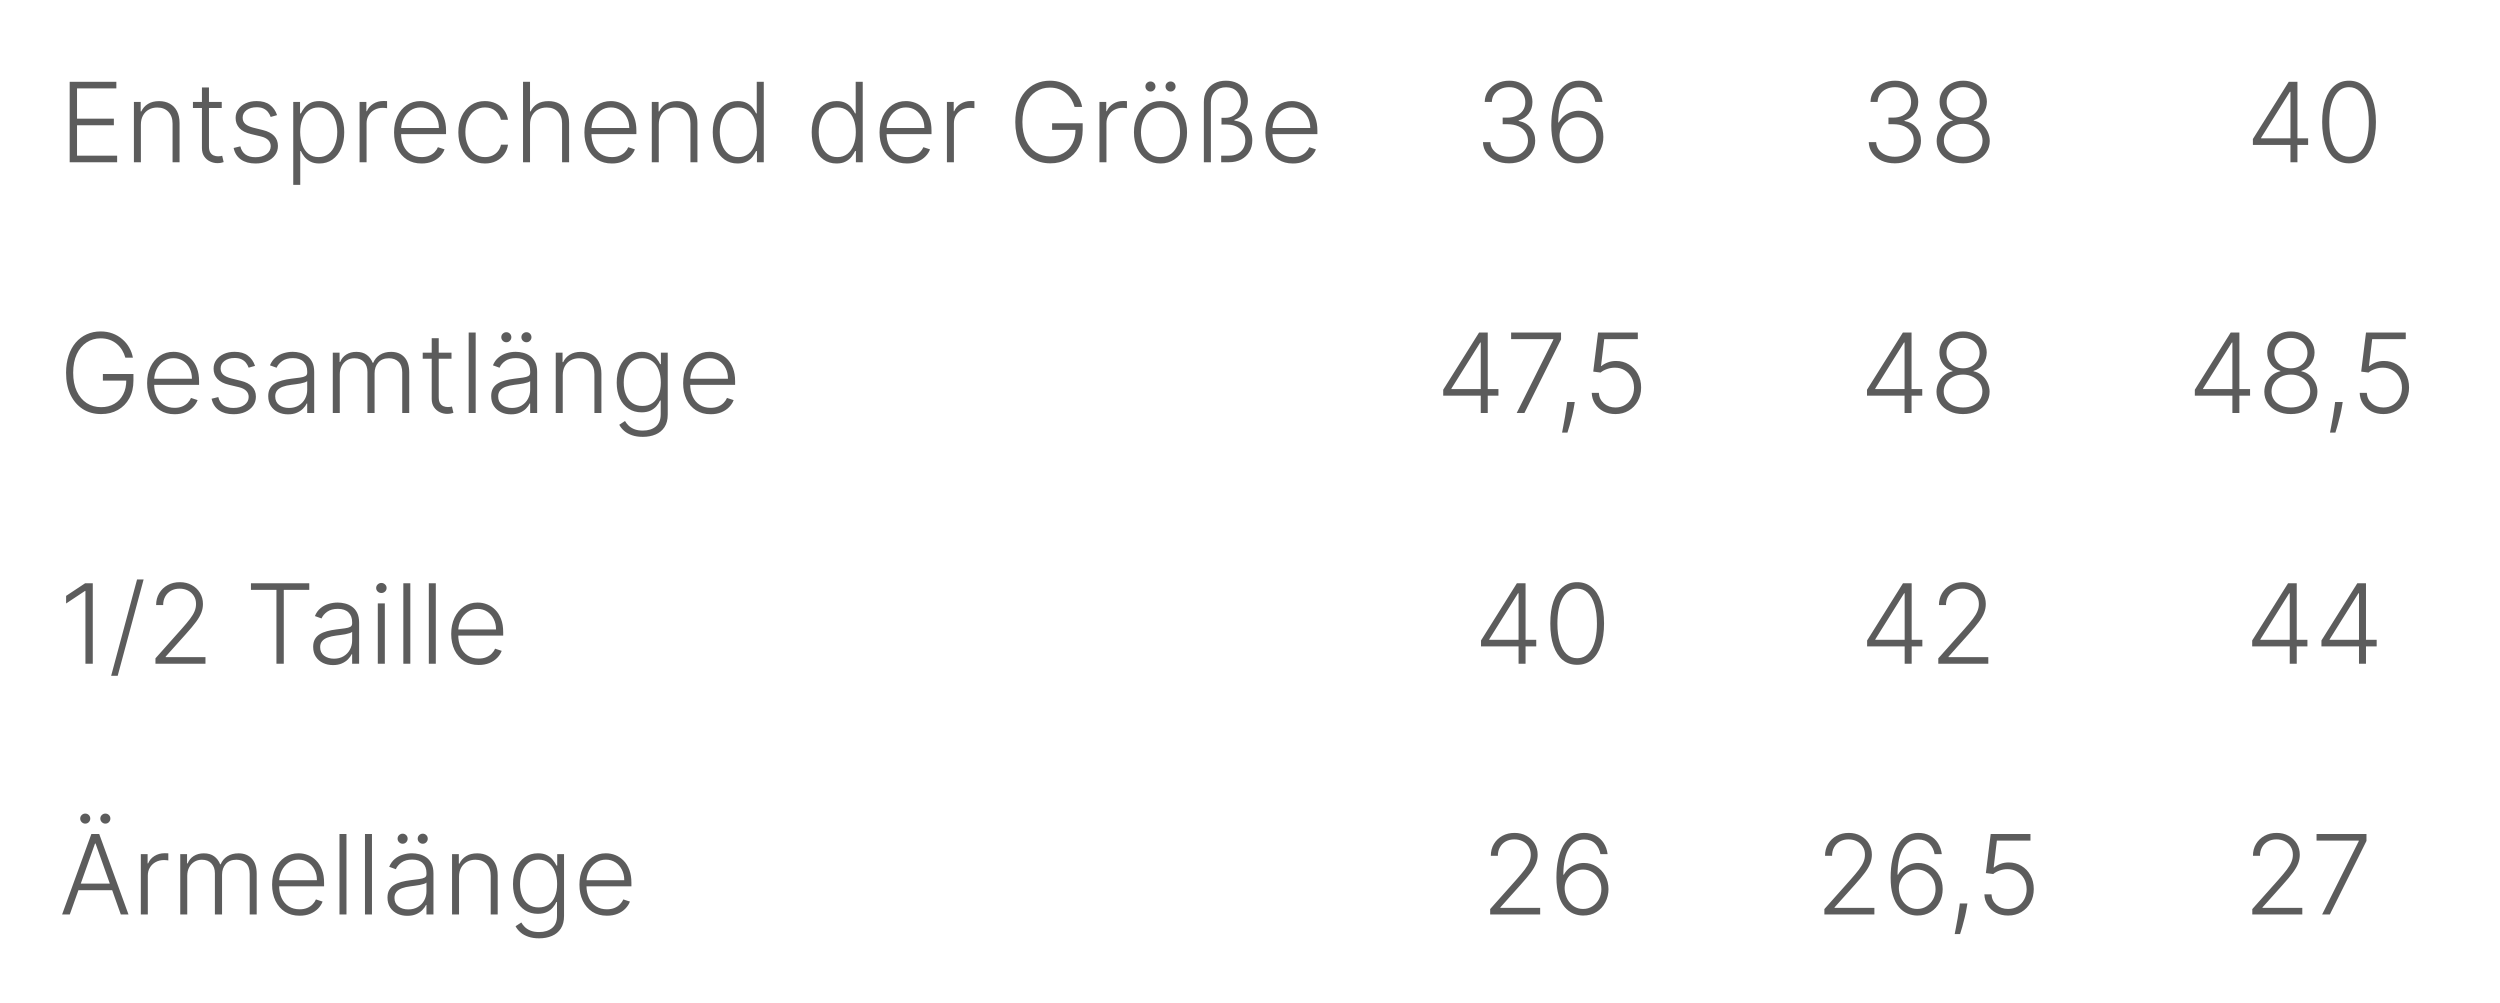 <svg width="339" height="136" viewBox="0 0 339 136" fill="none" xmlns="http://www.w3.org/2000/svg">
<path d="M9.449 22V11.091H15.777V11.986H10.445V16.093H15.441V16.988H10.445V21.105H15.883V22H9.449ZM19.106 16.886V22H18.158V13.818H19.079V15.102H19.165C19.357 14.683 19.655 14.347 20.06 14.095C20.468 13.839 20.972 13.712 21.572 13.712C22.123 13.712 22.606 13.827 23.021 14.058C23.44 14.285 23.765 14.621 23.996 15.065C24.23 15.508 24.348 16.054 24.348 16.7V22H23.399V16.759C23.399 16.087 23.211 15.556 22.835 15.166C22.462 14.775 21.961 14.58 21.333 14.58C20.903 14.58 20.521 14.672 20.188 14.857C19.854 15.041 19.589 15.308 19.394 15.656C19.202 16 19.106 16.41 19.106 16.886ZM30.067 13.818V14.644H26.163V13.818H30.067ZM27.383 11.858H28.336V19.864C28.336 20.205 28.395 20.473 28.512 20.668C28.629 20.86 28.782 20.997 28.97 21.078C29.158 21.157 29.359 21.196 29.572 21.196C29.696 21.196 29.803 21.189 29.891 21.174C29.98 21.157 30.058 21.139 30.126 21.121L30.328 21.979C30.236 22.014 30.122 22.046 29.987 22.075C29.852 22.107 29.686 22.122 29.487 22.122C29.139 22.122 28.803 22.046 28.48 21.893C28.16 21.741 27.898 21.514 27.692 21.212C27.485 20.91 27.383 20.535 27.383 20.088V11.858ZM37.571 15.613L36.703 15.858C36.618 15.613 36.497 15.391 36.341 15.193C36.184 14.994 35.98 14.836 35.728 14.718C35.48 14.601 35.171 14.543 34.801 14.543C34.247 14.543 33.793 14.674 33.438 14.937C33.083 15.2 32.905 15.539 32.905 15.954C32.905 16.306 33.026 16.592 33.267 16.812C33.512 17.028 33.889 17.201 34.397 17.328L35.632 17.632C36.318 17.799 36.831 18.064 37.172 18.426C37.516 18.788 37.688 19.242 37.688 19.789C37.688 20.251 37.56 20.661 37.305 21.02C37.049 21.379 36.692 21.661 36.234 21.867C35.78 22.069 35.252 22.171 34.652 22.171C33.853 22.171 33.194 21.991 32.676 21.633C32.157 21.27 31.826 20.748 31.68 20.066L32.591 19.843C32.708 20.329 32.937 20.697 33.278 20.945C33.622 21.194 34.075 21.318 34.636 21.318C35.265 21.318 35.767 21.178 36.144 20.897C36.52 20.613 36.708 20.258 36.708 19.832C36.708 19.502 36.598 19.225 36.378 19.001C36.158 18.774 35.824 18.607 35.377 18.5L34.04 18.181C33.329 18.01 32.804 17.74 32.463 17.371C32.122 17.002 31.951 16.544 31.951 15.997C31.951 15.546 32.074 15.15 32.319 14.809C32.564 14.464 32.901 14.195 33.331 13.999C33.761 13.804 34.251 13.706 34.801 13.706C35.551 13.706 36.149 13.877 36.596 14.218C37.047 14.555 37.372 15.02 37.571 15.613ZM39.764 25.068V13.818H40.686V15.379H40.798C40.911 15.134 41.068 14.883 41.267 14.628C41.465 14.369 41.728 14.15 42.055 13.973C42.385 13.795 42.801 13.706 43.301 13.706C43.976 13.706 44.566 13.884 45.07 14.239C45.578 14.591 45.972 15.084 46.252 15.72C46.536 16.352 46.678 17.089 46.678 17.93C46.678 18.776 46.536 19.516 46.252 20.152C45.972 20.787 45.578 21.283 45.07 21.638C44.566 21.993 43.98 22.171 43.312 22.171C42.818 22.171 42.405 22.082 42.071 21.904C41.741 21.727 41.473 21.508 41.267 21.249C41.064 20.986 40.908 20.73 40.798 20.482H40.713V25.068H39.764ZM40.702 17.914C40.702 18.575 40.8 19.161 40.995 19.672C41.194 20.18 41.478 20.579 41.847 20.871C42.22 21.158 42.671 21.302 43.2 21.302C43.743 21.302 44.202 21.153 44.575 20.855C44.951 20.553 45.237 20.146 45.432 19.635C45.631 19.124 45.73 18.55 45.73 17.914C45.73 17.286 45.633 16.72 45.437 16.215C45.246 15.711 44.962 15.311 44.585 15.017C44.209 14.718 43.747 14.569 43.2 14.569C42.667 14.569 42.215 14.713 41.842 15.001C41.469 15.285 41.185 15.679 40.99 16.183C40.798 16.684 40.702 17.261 40.702 17.914ZM48.759 22V13.818H49.68V15.075H49.749C49.913 14.663 50.197 14.331 50.602 14.079C51.01 13.823 51.472 13.696 51.987 13.696C52.065 13.696 52.152 13.697 52.248 13.701C52.343 13.704 52.423 13.708 52.487 13.712V14.676C52.445 14.669 52.37 14.658 52.264 14.644C52.157 14.63 52.042 14.623 51.917 14.623C51.491 14.623 51.111 14.713 50.777 14.894C50.447 15.072 50.186 15.319 49.994 15.635C49.803 15.951 49.707 16.311 49.707 16.716V22H48.759ZM57.164 22.171C56.401 22.171 55.74 21.993 55.183 21.638C54.625 21.279 54.194 20.784 53.888 20.152C53.586 19.516 53.435 18.784 53.435 17.957C53.435 17.133 53.586 16.402 53.888 15.762C54.194 15.12 54.614 14.617 55.151 14.255C55.69 13.889 56.314 13.706 57.02 13.706C57.464 13.706 57.892 13.788 58.304 13.951C58.716 14.111 59.085 14.358 59.412 14.692C59.742 15.022 60.003 15.439 60.195 15.944C60.387 16.444 60.483 17.037 60.483 17.723V18.191H54.091V17.355H59.513C59.513 16.829 59.407 16.357 59.194 15.938C58.984 15.516 58.691 15.182 58.315 14.937C57.942 14.692 57.51 14.569 57.02 14.569C56.502 14.569 56.045 14.708 55.651 14.985C55.257 15.262 54.948 15.627 54.724 16.082C54.504 16.537 54.392 17.034 54.389 17.573V18.074C54.389 18.724 54.501 19.292 54.724 19.779C54.952 20.262 55.273 20.636 55.689 20.903C56.104 21.169 56.596 21.302 57.164 21.302C57.551 21.302 57.89 21.242 58.182 21.121C58.476 21 58.723 20.839 58.922 20.636C59.124 20.43 59.277 20.205 59.38 19.96L60.28 20.253C60.156 20.597 59.952 20.915 59.668 21.206C59.387 21.497 59.036 21.732 58.613 21.909C58.194 22.084 57.711 22.171 57.164 22.171ZM65.768 22.171C65.037 22.171 64.399 21.988 63.856 21.622C63.316 21.256 62.897 20.755 62.599 20.12C62.3 19.484 62.151 18.76 62.151 17.946C62.151 17.126 62.302 16.396 62.604 15.757C62.909 15.118 63.332 14.617 63.872 14.255C64.412 13.889 65.038 13.706 65.752 13.706C66.299 13.706 66.794 13.813 67.238 14.026C67.682 14.235 68.048 14.532 68.336 14.915C68.627 15.296 68.81 15.739 68.884 16.247H67.925C67.826 15.786 67.586 15.391 67.206 15.065C66.83 14.734 66.35 14.569 65.768 14.569C65.246 14.569 64.784 14.711 64.383 14.995C63.982 15.276 63.668 15.668 63.44 16.173C63.217 16.673 63.105 17.254 63.105 17.914C63.105 18.578 63.215 19.166 63.435 19.678C63.655 20.185 63.964 20.583 64.362 20.871C64.763 21.158 65.232 21.302 65.768 21.302C66.13 21.302 66.461 21.235 66.759 21.1C67.061 20.961 67.313 20.766 67.515 20.514C67.721 20.262 67.86 19.962 67.931 19.614H68.89C68.819 20.107 68.643 20.548 68.362 20.935C68.085 21.318 67.725 21.62 67.281 21.84C66.841 22.06 66.336 22.171 65.768 22.171ZM71.87 16.886V22H70.922V11.091H71.87V15.102H71.955C72.147 14.679 72.443 14.342 72.845 14.09C73.249 13.838 73.761 13.712 74.379 13.712C74.933 13.712 75.419 13.825 75.838 14.053C76.257 14.28 76.584 14.615 76.818 15.059C77.053 15.503 77.17 16.05 77.17 16.7V22H76.216V16.759C76.216 16.084 76.028 15.553 75.652 15.166C75.279 14.775 74.775 14.58 74.139 14.58C73.702 14.58 73.313 14.672 72.972 14.857C72.632 15.041 72.362 15.308 72.163 15.656C71.968 16 71.87 16.41 71.87 16.886ZM82.975 22.171C82.211 22.171 81.551 21.993 80.993 21.638C80.436 21.279 80.004 20.784 79.699 20.152C79.397 19.516 79.246 18.784 79.246 17.957C79.246 17.133 79.397 16.402 79.699 15.762C80.004 15.12 80.425 14.617 80.961 14.255C81.501 13.889 82.124 13.706 82.831 13.706C83.275 13.706 83.703 13.788 84.115 13.951C84.526 14.111 84.896 14.358 85.223 14.692C85.553 15.022 85.814 15.439 86.006 15.944C86.197 16.444 86.293 17.037 86.293 17.723V18.191H79.901V17.355H85.324C85.324 16.829 85.217 16.357 85.004 15.938C84.795 15.516 84.502 15.182 84.125 14.937C83.752 14.692 83.321 14.569 82.831 14.569C82.312 14.569 81.856 14.708 81.462 14.985C81.068 15.262 80.759 15.627 80.535 16.082C80.315 16.537 80.203 17.034 80.2 17.573V18.074C80.2 18.724 80.311 19.292 80.535 19.779C80.762 20.262 81.084 20.636 81.499 20.903C81.915 21.169 82.406 21.302 82.975 21.302C83.362 21.302 83.701 21.242 83.992 21.121C84.287 21 84.534 20.839 84.733 20.636C84.935 20.43 85.088 20.205 85.191 19.96L86.091 20.253C85.966 20.597 85.762 20.915 85.478 21.206C85.198 21.497 84.846 21.732 84.424 21.909C84.004 22.084 83.522 22.171 82.975 22.171ZM89.331 16.886V22H88.383V13.818H89.304V15.102H89.389C89.581 14.683 89.879 14.347 90.284 14.095C90.693 13.839 91.197 13.712 91.797 13.712C92.347 13.712 92.83 13.827 93.246 14.058C93.665 14.285 93.99 14.621 94.221 15.065C94.455 15.508 94.572 16.054 94.572 16.7V22H93.624V16.759C93.624 16.087 93.436 15.556 93.059 15.166C92.687 14.775 92.186 14.58 91.557 14.58C91.128 14.58 90.746 14.672 90.412 14.857C90.078 15.041 89.814 15.308 89.618 15.656C89.427 16 89.331 16.41 89.331 16.886ZM100.015 22.171C99.344 22.171 98.756 21.993 98.252 21.638C97.747 21.283 97.353 20.787 97.069 20.152C96.789 19.516 96.648 18.776 96.648 17.93C96.648 17.089 96.789 16.352 97.069 15.72C97.353 15.084 97.749 14.591 98.257 14.239C98.765 13.884 99.356 13.706 100.031 13.706C100.528 13.706 100.942 13.795 101.272 13.973C101.602 14.147 101.867 14.363 102.066 14.623C102.264 14.882 102.419 15.134 102.529 15.379H102.614V11.091H103.568V22H102.641V20.482H102.529C102.419 20.73 102.263 20.986 102.06 21.249C101.858 21.508 101.59 21.727 101.256 21.904C100.926 22.082 100.512 22.171 100.015 22.171ZM100.127 21.302C100.656 21.302 101.107 21.158 101.48 20.871C101.853 20.579 102.137 20.18 102.332 19.672C102.531 19.161 102.63 18.575 102.63 17.914C102.63 17.261 102.533 16.684 102.337 16.183C102.142 15.679 101.858 15.285 101.485 15.001C101.112 14.713 100.659 14.569 100.127 14.569C99.58 14.569 99.118 14.718 98.742 15.017C98.369 15.311 98.085 15.711 97.889 16.215C97.698 16.72 97.602 17.286 97.602 17.914C97.602 18.55 97.7 19.124 97.895 19.635C98.09 20.146 98.374 20.553 98.747 20.855C99.124 21.153 99.583 21.302 100.127 21.302ZM113.433 22.171C112.762 22.171 112.174 21.993 111.67 21.638C111.165 21.283 110.771 20.787 110.487 20.152C110.207 19.516 110.066 18.776 110.066 17.93C110.066 17.089 110.207 16.352 110.487 15.72C110.771 15.084 111.167 14.591 111.675 14.239C112.183 13.884 112.774 13.706 113.449 13.706C113.946 13.706 114.36 13.795 114.69 13.973C115.02 14.147 115.285 14.363 115.484 14.623C115.682 14.882 115.837 15.134 115.947 15.379H116.032V11.091H116.986V22H116.059V20.482H115.947C115.837 20.73 115.681 20.986 115.478 21.249C115.276 21.508 115.008 21.727 114.674 21.904C114.344 22.082 113.93 22.171 113.433 22.171ZM113.545 21.302C114.074 21.302 114.525 21.158 114.898 20.871C115.271 20.579 115.555 20.18 115.75 19.672C115.949 19.161 116.048 18.575 116.048 17.914C116.048 17.261 115.951 16.684 115.755 16.183C115.56 15.679 115.276 15.285 114.903 15.001C114.53 14.713 114.077 14.569 113.545 14.569C112.998 14.569 112.536 14.718 112.16 15.017C111.787 15.311 111.503 15.711 111.307 16.215C111.116 16.72 111.02 17.286 111.02 17.914C111.02 18.55 111.117 19.124 111.313 19.635C111.508 20.146 111.792 20.553 112.165 20.855C112.541 21.153 113.001 21.302 113.545 21.302ZM122.994 22.171C122.231 22.171 121.57 21.993 121.013 21.638C120.455 21.279 120.024 20.784 119.718 20.152C119.416 19.516 119.266 18.784 119.266 17.957C119.266 17.133 119.416 16.402 119.718 15.762C120.024 15.12 120.445 14.617 120.981 14.255C121.521 13.889 122.144 13.706 122.85 13.706C123.294 13.706 123.722 13.788 124.134 13.951C124.546 14.111 124.915 14.358 125.242 14.692C125.572 15.022 125.833 15.439 126.025 15.944C126.217 16.444 126.313 17.037 126.313 17.723V18.191H119.921V17.355H125.343C125.343 16.829 125.237 16.357 125.024 15.938C124.814 15.516 124.521 15.182 124.145 14.937C123.772 14.692 123.34 14.569 122.85 14.569C122.332 14.569 121.876 14.708 121.481 14.985C121.087 15.262 120.778 15.627 120.555 16.082C120.334 16.537 120.223 17.034 120.219 17.573V18.074C120.219 18.724 120.331 19.292 120.555 19.779C120.782 20.262 121.103 20.636 121.519 20.903C121.934 21.169 122.426 21.302 122.994 21.302C123.381 21.302 123.72 21.242 124.012 21.121C124.306 21 124.553 20.839 124.752 20.636C124.954 20.43 125.107 20.205 125.21 19.96L126.11 20.253C125.986 20.597 125.782 20.915 125.498 21.206C125.217 21.497 124.866 21.732 124.443 21.909C124.024 22.084 123.541 22.171 122.994 22.171ZM128.402 22V13.818H129.324V15.075H129.393C129.556 14.663 129.84 14.331 130.245 14.079C130.654 13.823 131.115 13.696 131.63 13.696C131.708 13.696 131.795 13.697 131.891 13.701C131.987 13.704 132.067 13.708 132.131 13.712V14.676C132.088 14.669 132.014 14.658 131.907 14.644C131.801 14.63 131.685 14.623 131.561 14.623C131.135 14.623 130.755 14.713 130.421 14.894C130.091 15.072 129.83 15.319 129.638 15.635C129.446 15.951 129.35 16.311 129.35 16.716V22H128.402ZM145.713 14.5C145.613 14.138 145.468 13.799 145.276 13.483C145.084 13.163 144.846 12.884 144.562 12.646C144.282 12.405 143.957 12.217 143.587 12.082C143.222 11.947 142.813 11.879 142.362 11.879C141.652 11.879 141.016 12.064 140.455 12.433C139.894 12.803 139.45 13.335 139.123 14.031C138.8 14.727 138.639 15.565 138.639 16.546C138.639 17.522 138.802 18.358 139.129 19.054C139.456 19.75 139.903 20.285 140.471 20.658C141.043 21.027 141.696 21.212 142.431 21.212C143.103 21.212 143.696 21.062 144.21 20.764C144.725 20.466 145.127 20.04 145.414 19.486C145.706 18.932 145.848 18.273 145.84 17.51L146.16 17.611H142.666V16.716H146.81V17.611C146.81 18.541 146.622 19.346 146.245 20.024C145.869 20.702 145.352 21.226 144.695 21.595C144.038 21.965 143.284 22.149 142.431 22.149C141.48 22.149 140.647 21.92 139.933 21.462C139.219 21 138.664 20.351 138.266 19.512C137.872 18.671 137.675 17.682 137.675 16.546C137.675 15.69 137.788 14.917 138.016 14.228C138.243 13.539 138.564 12.95 138.98 12.46C139.399 11.97 139.894 11.595 140.466 11.336C141.038 11.073 141.67 10.942 142.362 10.942C142.959 10.942 143.504 11.036 143.997 11.224C144.495 11.412 144.931 11.671 145.308 12.002C145.688 12.329 145.998 12.707 146.24 13.136C146.485 13.562 146.65 14.017 146.735 14.5H145.713ZM149.086 22V13.818H150.007V15.075H150.077C150.24 14.663 150.524 14.331 150.929 14.079C151.337 13.823 151.799 13.696 152.314 13.696C152.392 13.696 152.479 13.697 152.575 13.701C152.671 13.704 152.751 13.708 152.814 13.712V14.676C152.772 14.669 152.697 14.658 152.591 14.644C152.484 14.63 152.369 14.623 152.244 14.623C151.818 14.623 151.438 14.713 151.105 14.894C150.774 15.072 150.513 15.319 150.322 15.635C150.13 15.951 150.034 16.311 150.034 16.716V22H149.086ZM157.363 22.171C156.657 22.171 156.032 21.991 155.488 21.633C154.949 21.274 154.526 20.778 154.221 20.146C153.915 19.511 153.763 18.777 153.763 17.946C153.763 17.108 153.915 16.371 154.221 15.736C154.526 15.097 154.949 14.599 155.488 14.244C156.032 13.886 156.657 13.706 157.363 13.706C158.07 13.706 158.693 13.886 159.233 14.244C159.773 14.603 160.195 15.1 160.501 15.736C160.81 16.371 160.964 17.108 160.964 17.946C160.964 18.777 160.812 19.511 160.506 20.146C160.201 20.778 159.776 21.274 159.233 21.633C158.693 21.991 158.07 22.171 157.363 22.171ZM157.363 21.302C157.932 21.302 158.413 21.149 158.807 20.844C159.201 20.539 159.499 20.132 159.702 19.624C159.908 19.116 160.011 18.557 160.011 17.946C160.011 17.336 159.908 16.774 159.702 16.263C159.499 15.752 159.201 15.342 158.807 15.033C158.413 14.724 157.932 14.569 157.363 14.569C156.799 14.569 156.318 14.724 155.92 15.033C155.526 15.342 155.226 15.752 155.02 16.263C154.817 16.774 154.716 17.336 154.716 17.946C154.716 18.557 154.817 19.116 155.02 19.624C155.226 20.132 155.526 20.539 155.92 20.844C156.314 21.149 156.795 21.302 157.363 21.302ZM156 12.412C155.819 12.412 155.659 12.345 155.52 12.21C155.385 12.071 155.318 11.911 155.318 11.73C155.318 11.535 155.385 11.373 155.52 11.245C155.659 11.114 155.819 11.048 156 11.048C156.195 11.048 156.357 11.114 156.485 11.245C156.616 11.373 156.682 11.535 156.682 11.73C156.682 11.911 156.616 12.071 156.485 12.21C156.357 12.345 156.195 12.412 156 12.412ZM158.727 12.412C158.546 12.412 158.386 12.345 158.248 12.21C158.113 12.071 158.045 11.911 158.045 11.73C158.045 11.535 158.113 11.373 158.248 11.245C158.386 11.114 158.546 11.048 158.727 11.048C158.922 11.048 159.084 11.114 159.212 11.245C159.343 11.373 159.409 11.535 159.409 11.73C159.409 11.911 159.343 12.071 159.212 12.21C159.084 12.345 158.922 12.412 158.727 12.412ZM163.243 22V13.855C163.243 13.255 163.369 12.739 163.621 12.305C163.877 11.869 164.23 11.533 164.681 11.299C165.132 11.061 165.652 10.942 166.242 10.942C166.817 10.942 167.328 11.054 167.776 11.277C168.227 11.501 168.58 11.819 168.836 12.231C169.092 12.643 169.218 13.129 169.214 13.69C169.214 14.326 169.047 14.867 168.713 15.315C168.383 15.759 167.939 16.073 167.382 16.258V16.343C168.124 16.45 168.713 16.739 169.15 17.211C169.59 17.684 169.811 18.294 169.811 19.044C169.811 19.619 169.679 20.13 169.416 20.578C169.154 21.022 168.784 21.37 168.309 21.622C167.836 21.874 167.279 22 166.636 22H165.592V21.105H166.679C167.119 21.105 167.502 21.018 167.829 20.844C168.156 20.67 168.41 20.43 168.591 20.125C168.772 19.816 168.862 19.463 168.862 19.065C168.862 18.419 168.633 17.895 168.175 17.494C167.721 17.089 167.105 16.886 166.327 16.886H165.634V15.976H166.146C166.579 15.976 166.954 15.878 167.27 15.682C167.586 15.484 167.831 15.221 168.005 14.894C168.179 14.568 168.266 14.209 168.266 13.818C168.266 13.243 168.085 12.769 167.723 12.396C167.36 12.023 166.874 11.837 166.263 11.837C165.652 11.833 165.155 12.018 164.772 12.391C164.388 12.764 164.196 13.261 164.196 13.882V22H163.243ZM175.318 22.171C174.555 22.171 173.894 21.993 173.337 21.638C172.779 21.279 172.348 20.784 172.043 20.152C171.741 19.516 171.59 18.784 171.59 17.957C171.59 17.133 171.741 16.402 172.043 15.762C172.348 15.12 172.769 14.617 173.305 14.255C173.845 13.889 174.468 13.706 175.175 13.706C175.619 13.706 176.046 13.788 176.458 13.951C176.87 14.111 177.24 14.358 177.566 14.692C177.897 15.022 178.158 15.439 178.349 15.944C178.541 16.444 178.637 17.037 178.637 17.723V18.191H172.245V17.355H177.668C177.668 16.829 177.561 16.357 177.348 15.938C177.138 15.516 176.845 15.182 176.469 14.937C176.096 14.692 175.665 14.569 175.175 14.569C174.656 14.569 174.2 14.708 173.806 14.985C173.411 15.262 173.103 15.627 172.879 16.082C172.659 16.537 172.547 17.034 172.543 17.573V18.074C172.543 18.724 172.655 19.292 172.879 19.779C173.106 20.262 173.427 20.636 173.843 20.903C174.258 21.169 174.75 21.302 175.318 21.302C175.706 21.302 176.045 21.242 176.336 21.121C176.631 21 176.877 20.839 177.076 20.636C177.279 20.43 177.431 20.205 177.534 19.96L178.435 20.253C178.31 20.597 178.106 20.915 177.822 21.206C177.541 21.497 177.19 21.732 176.767 21.909C176.348 22.084 175.865 22.171 175.318 22.171Z" fill="#5C5C5C"/>
<path d="M204.636 22.149C203.965 22.149 203.365 22.028 202.836 21.787C202.307 21.542 201.888 21.203 201.579 20.77C201.27 20.336 201.106 19.837 201.089 19.273H202.095C202.113 19.671 202.236 20.018 202.463 20.317C202.69 20.611 202.992 20.842 203.369 21.009C203.745 21.173 204.164 21.254 204.626 21.254C205.13 21.254 205.574 21.16 205.957 20.972C206.344 20.784 206.646 20.526 206.863 20.2C207.083 19.869 207.193 19.496 207.193 19.081C207.193 18.641 207.081 18.252 206.858 17.914C206.634 17.577 206.312 17.314 205.893 17.126C205.478 16.938 204.981 16.844 204.402 16.844H203.763V15.949H204.402C204.874 15.949 205.291 15.864 205.654 15.693C206.019 15.519 206.307 15.276 206.517 14.963C206.726 14.651 206.831 14.283 206.831 13.861C206.831 13.46 206.74 13.106 206.559 12.801C206.378 12.495 206.122 12.256 205.792 12.082C205.465 11.908 205.084 11.821 204.647 11.821C204.224 11.821 203.837 11.902 203.486 12.066C203.134 12.229 202.85 12.46 202.633 12.758C202.42 13.056 202.307 13.41 202.293 13.818H201.328C201.343 13.25 201.499 12.751 201.797 12.321C202.099 11.888 202.499 11.551 202.996 11.309C203.496 11.064 204.05 10.942 204.658 10.942C205.3 10.942 205.856 11.073 206.325 11.336C206.794 11.599 207.156 11.948 207.412 12.385C207.671 12.819 207.8 13.296 207.8 13.818C207.8 14.44 207.632 14.972 207.294 15.416C206.957 15.857 206.502 16.162 205.931 16.332V16.402C206.627 16.54 207.174 16.849 207.571 17.328C207.973 17.804 208.173 18.389 208.173 19.081C208.173 19.663 208.021 20.187 207.715 20.652C207.41 21.114 206.991 21.48 206.458 21.75C205.929 22.016 205.322 22.149 204.636 22.149ZM213.963 22.149C213.512 22.146 213.072 22.055 212.642 21.878C212.213 21.696 211.826 21.407 211.481 21.009C211.137 20.608 210.863 20.079 210.661 19.422C210.458 18.765 210.357 17.957 210.357 16.998C210.357 16.11 210.435 15.297 210.592 14.559C210.748 13.82 210.982 13.181 211.295 12.641C211.607 12.101 211.998 11.684 212.467 11.389C212.935 11.091 213.484 10.942 214.113 10.942C214.702 10.942 215.222 11.064 215.673 11.309C216.124 11.551 216.49 11.888 216.771 12.321C217.051 12.755 217.227 13.254 217.298 13.818H216.318C216.218 13.243 215.982 12.769 215.609 12.396C215.236 12.023 214.738 11.837 214.113 11.837C213.218 11.837 212.525 12.252 212.035 13.083C211.545 13.911 211.298 15.086 211.295 16.609H211.364C211.538 16.286 211.762 16.008 212.035 15.773C212.312 15.535 212.626 15.351 212.978 15.219C213.329 15.084 213.699 15.017 214.086 15.017C214.693 15.017 215.249 15.171 215.753 15.48C216.257 15.786 216.66 16.206 216.962 16.742C217.264 17.275 217.415 17.884 217.415 18.57C217.415 19.22 217.271 19.818 216.984 20.365C216.7 20.912 216.298 21.347 215.78 21.67C215.265 21.993 214.659 22.153 213.963 22.149ZM213.963 21.254C214.439 21.254 214.864 21.134 215.236 20.892C215.613 20.651 215.909 20.327 216.126 19.923C216.343 19.514 216.451 19.063 216.451 18.57C216.451 18.076 216.343 17.629 216.126 17.227C215.909 16.826 215.613 16.506 215.236 16.268C214.864 16.03 214.439 15.912 213.963 15.912C213.601 15.912 213.264 15.986 212.951 16.135C212.639 16.281 212.367 16.482 212.136 16.737C211.909 16.989 211.735 17.279 211.614 17.605C211.497 17.932 211.453 18.275 211.481 18.634C211.52 19.134 211.65 19.584 211.87 19.981C212.094 20.375 212.385 20.686 212.744 20.913C213.106 21.141 213.512 21.254 213.963 21.254Z" fill="#5C5C5C"/>
<path d="M256.948 22.149C256.277 22.149 255.676 22.028 255.147 21.787C254.618 21.542 254.199 21.203 253.89 20.77C253.581 20.336 253.418 19.837 253.4 19.273H254.407C254.425 19.671 254.547 20.018 254.774 20.317C255.002 20.611 255.304 20.842 255.68 21.009C256.056 21.173 256.475 21.254 256.937 21.254C257.441 21.254 257.885 21.16 258.269 20.972C258.656 20.784 258.958 20.526 259.174 20.2C259.394 19.869 259.505 19.496 259.505 19.081C259.505 18.641 259.393 18.252 259.169 17.914C258.945 17.577 258.624 17.314 258.205 17.126C257.789 16.938 257.292 16.844 256.713 16.844H256.074V15.949H256.713C257.186 15.949 257.603 15.864 257.965 15.693C258.331 15.519 258.619 15.276 258.828 14.963C259.038 14.651 259.142 14.283 259.142 13.861C259.142 13.46 259.052 13.106 258.871 12.801C258.69 12.495 258.434 12.256 258.104 12.082C257.777 11.908 257.395 11.821 256.958 11.821C256.536 11.821 256.149 11.902 255.797 12.066C255.446 12.229 255.161 12.46 254.945 12.758C254.732 13.056 254.618 13.41 254.604 13.818H253.64C253.654 13.25 253.81 12.751 254.109 12.321C254.41 11.888 254.81 11.551 255.307 11.309C255.808 11.064 256.362 10.942 256.969 10.942C257.612 10.942 258.168 11.073 258.636 11.336C259.105 11.599 259.467 11.948 259.723 12.385C259.982 12.819 260.112 13.296 260.112 13.818C260.112 14.44 259.943 14.972 259.606 15.416C259.268 15.857 258.814 16.162 258.242 16.332V16.402C258.938 16.54 259.485 16.849 259.883 17.328C260.284 17.804 260.485 18.389 260.485 19.081C260.485 19.663 260.332 20.187 260.027 20.652C259.721 21.114 259.302 21.48 258.769 21.75C258.24 22.016 257.633 22.149 256.948 22.149ZM266.211 22.149C265.515 22.149 264.895 22.018 264.352 21.755C263.809 21.492 263.382 21.134 263.073 20.679C262.764 20.221 262.61 19.704 262.61 19.129C262.61 18.678 262.704 18.257 262.892 17.866C263.081 17.472 263.34 17.142 263.67 16.876C264 16.606 264.371 16.43 264.783 16.348V16.29C264.247 16.134 263.816 15.826 263.489 15.368C263.162 14.907 263.001 14.383 263.004 13.797C263.001 13.254 263.139 12.767 263.42 12.337C263.7 11.908 264.082 11.569 264.565 11.32C265.051 11.068 265.6 10.942 266.211 10.942C266.818 10.942 267.363 11.068 267.846 11.32C268.329 11.569 268.711 11.908 268.991 12.337C269.275 12.767 269.419 13.254 269.423 13.797C269.419 14.379 269.254 14.903 268.927 15.368C268.601 15.83 268.171 16.137 267.638 16.29V16.348C268.05 16.427 268.42 16.601 268.746 16.87C269.073 17.14 269.332 17.472 269.524 17.866C269.716 18.257 269.812 18.678 269.812 19.129C269.812 19.704 269.655 20.221 269.343 20.679C269.034 21.134 268.608 21.492 268.065 21.755C267.525 22.018 266.907 22.149 266.211 22.149ZM266.211 21.254C266.729 21.254 267.184 21.162 267.574 20.977C267.969 20.789 268.276 20.532 268.496 20.205C268.72 19.878 268.832 19.504 268.832 19.081C268.832 18.644 268.716 18.255 268.485 17.914C268.255 17.57 267.942 17.298 267.548 17.099C267.154 16.897 266.708 16.796 266.211 16.796C265.714 16.796 265.266 16.897 264.869 17.099C264.474 17.298 264.162 17.57 263.931 17.914C263.704 18.255 263.59 18.644 263.59 19.081C263.59 19.504 263.698 19.878 263.915 20.205C264.135 20.532 264.442 20.789 264.837 20.977C265.234 21.162 265.692 21.254 266.211 21.254ZM266.211 15.944C266.637 15.944 267.019 15.853 267.356 15.672C267.693 15.491 267.96 15.244 268.155 14.931C268.354 14.615 268.455 14.257 268.459 13.855C268.455 13.458 268.356 13.106 268.16 12.801C267.965 12.492 267.699 12.252 267.361 12.082C267.028 11.908 266.644 11.821 266.211 11.821C265.778 11.821 265.391 11.908 265.05 12.082C264.712 12.252 264.446 12.492 264.251 12.801C264.059 13.106 263.965 13.458 263.968 13.855C263.965 14.257 264.061 14.615 264.256 14.931C264.455 15.244 264.723 15.491 265.06 15.672C265.401 15.853 265.785 15.944 266.211 15.944Z" fill="#5C5C5C"/>
<path d="M305.492 19.656V18.847L310.356 11.091H310.952V12.449H310.51L306.606 18.692V18.761H312.982V19.656H305.492ZM310.585 22V19.401V19.028V11.091H311.533V22H310.585ZM318.531 22.149C317.764 22.149 317.109 21.929 316.565 21.489C316.025 21.045 315.61 20.404 315.319 19.566C315.031 18.728 314.887 17.721 314.887 16.546C314.887 15.374 315.031 14.37 315.319 13.536C315.61 12.698 316.027 12.057 316.571 11.613C317.117 11.165 317.771 10.942 318.531 10.942C319.291 10.942 319.942 11.165 320.486 11.613C321.033 12.057 321.45 12.698 321.737 13.536C322.029 14.37 322.174 15.374 322.174 16.546C322.174 17.721 322.029 18.728 321.737 19.566C321.45 20.404 321.034 21.045 320.491 21.489C319.951 21.929 319.298 22.149 318.531 22.149ZM318.531 21.254C319.372 21.254 320.029 20.844 320.502 20.024C320.974 19.2 321.21 18.041 321.21 16.546C321.21 15.551 321.102 14.702 320.885 13.999C320.672 13.293 320.365 12.753 319.964 12.38C319.566 12.007 319.088 11.821 318.531 11.821C317.696 11.821 317.041 12.236 316.565 13.067C316.089 13.895 315.851 15.054 315.851 16.546C315.851 17.54 315.958 18.389 316.171 19.092C316.388 19.795 316.695 20.331 317.093 20.7C317.494 21.07 317.973 21.254 318.531 21.254Z" fill="#5C5C5C"/>
<path d="M16.997 48.5C16.897 48.138 16.752 47.799 16.56 47.483C16.368 47.163 16.13 46.884 15.846 46.646C15.566 46.405 15.241 46.217 14.871 46.082C14.506 45.947 14.097 45.879 13.646 45.879C12.936 45.879 12.3 46.064 11.739 46.433C11.178 46.803 10.734 47.335 10.408 48.031C10.085 48.727 9.923 49.565 9.923 50.545C9.923 51.522 10.086 52.358 10.413 53.054C10.74 53.75 11.187 54.285 11.755 54.658C12.327 55.027 12.98 55.212 13.716 55.212C14.387 55.212 14.98 55.062 15.495 54.764C16.01 54.466 16.411 54.04 16.698 53.486C16.99 52.932 17.132 52.273 17.125 51.51L17.444 51.611H13.95V50.716H18.094V51.611C18.094 52.541 17.906 53.346 17.529 54.024C17.153 54.702 16.636 55.226 15.979 55.595C15.322 55.965 14.568 56.149 13.716 56.149C12.764 56.149 11.931 55.92 11.217 55.462C10.504 55 9.948 54.35 9.55 53.512C9.156 52.671 8.959 51.682 8.959 50.545C8.959 49.69 9.072 48.917 9.3 48.228C9.527 47.539 9.848 46.95 10.264 46.46C10.683 45.97 11.178 45.595 11.75 45.336C12.322 45.073 12.954 44.942 13.646 44.942C14.243 44.942 14.788 45.036 15.282 45.224C15.779 45.412 16.216 45.672 16.592 46.002C16.972 46.328 17.283 46.707 17.524 47.136C17.769 47.562 17.934 48.017 18.02 48.5H16.997ZM23.678 56.17C22.914 56.17 22.254 55.993 21.696 55.638C21.139 55.279 20.707 54.784 20.402 54.152C20.1 53.516 19.949 52.784 19.949 51.957C19.949 51.133 20.1 50.402 20.402 49.762C20.707 49.12 21.128 48.617 21.664 48.255C22.204 47.889 22.827 47.706 23.534 47.706C23.978 47.706 24.406 47.788 24.818 47.951C25.23 48.111 25.599 48.358 25.926 48.692C26.256 49.022 26.517 49.439 26.709 49.944C26.901 50.444 26.996 51.037 26.996 51.723V52.191H20.604V51.355H26.027C26.027 50.83 25.92 50.357 25.707 49.938C25.498 49.516 25.205 49.182 24.828 48.937C24.456 48.692 24.024 48.569 23.534 48.569C23.015 48.569 22.559 48.708 22.165 48.985C21.771 49.262 21.462 49.627 21.238 50.082C21.018 50.537 20.906 51.034 20.903 51.574V52.074C20.903 52.724 21.015 53.292 21.238 53.779C21.465 54.262 21.787 54.636 22.202 54.903C22.618 55.169 23.11 55.302 23.678 55.302C24.065 55.302 24.404 55.242 24.695 55.121C24.99 55 25.237 54.839 25.436 54.636C25.638 54.43 25.791 54.205 25.894 53.96L26.794 54.253C26.67 54.597 26.465 54.915 26.181 55.206C25.901 55.498 25.549 55.732 25.127 55.909C24.708 56.084 24.225 56.17 23.678 56.17ZM34.583 49.613L33.715 49.858C33.629 49.613 33.509 49.391 33.352 49.193C33.196 48.994 32.992 48.836 32.74 48.718C32.491 48.601 32.182 48.543 31.813 48.543C31.259 48.543 30.805 48.674 30.449 48.937C30.094 49.2 29.917 49.539 29.917 49.954C29.917 50.306 30.038 50.592 30.279 50.812C30.524 51.028 30.9 51.201 31.408 51.328L32.644 51.632C33.329 51.799 33.843 52.064 34.183 52.426C34.528 52.788 34.7 53.242 34.7 53.789C34.7 54.251 34.572 54.661 34.317 55.02C34.061 55.379 33.704 55.661 33.246 55.867C32.791 56.069 32.264 56.17 31.664 56.17C30.865 56.17 30.206 55.991 29.688 55.633C29.169 55.27 28.837 54.748 28.692 54.066L29.602 53.843C29.72 54.329 29.949 54.697 30.29 54.945C30.634 55.194 31.087 55.318 31.648 55.318C32.276 55.318 32.779 55.178 33.155 54.897C33.532 54.613 33.72 54.258 33.72 53.832C33.72 53.502 33.61 53.225 33.39 53.001C33.17 52.774 32.836 52.607 32.388 52.5L31.051 52.181C30.341 52.01 29.816 51.74 29.475 51.371C29.134 51.002 28.963 50.544 28.963 49.997C28.963 49.546 29.086 49.15 29.331 48.809C29.576 48.465 29.913 48.195 30.343 47.999C30.773 47.804 31.263 47.706 31.813 47.706C32.562 47.706 33.161 47.877 33.608 48.218C34.059 48.555 34.384 49.02 34.583 49.613ZM39.061 56.186C38.568 56.186 38.117 56.091 37.708 55.899C37.3 55.703 36.975 55.423 36.734 55.057C36.492 54.688 36.371 54.24 36.371 53.715C36.371 53.31 36.448 52.969 36.6 52.692C36.753 52.415 36.97 52.188 37.25 52.01C37.531 51.833 37.863 51.693 38.246 51.59C38.63 51.486 39.053 51.407 39.514 51.35C39.972 51.293 40.359 51.243 40.675 51.201C40.995 51.158 41.238 51.091 41.405 50.998C41.572 50.906 41.656 50.757 41.656 50.551V50.359C41.656 49.801 41.489 49.363 41.155 49.043C40.825 48.72 40.349 48.559 39.727 48.559C39.138 48.559 38.657 48.688 38.284 48.947C37.914 49.207 37.655 49.512 37.506 49.864L36.606 49.539C36.79 49.091 37.046 48.734 37.373 48.468C37.7 48.198 38.065 48.005 38.47 47.887C38.875 47.767 39.285 47.706 39.701 47.706C40.013 47.706 40.338 47.747 40.675 47.829C41.016 47.91 41.332 48.053 41.623 48.255C41.915 48.454 42.151 48.733 42.332 49.091C42.513 49.446 42.604 49.897 42.604 50.444V56H41.656V54.706H41.597C41.483 54.947 41.315 55.181 41.091 55.409C40.867 55.636 40.587 55.822 40.249 55.968C39.912 56.114 39.516 56.186 39.061 56.186ZM39.189 55.318C39.693 55.318 40.13 55.206 40.5 54.983C40.869 54.759 41.153 54.462 41.352 54.093C41.554 53.72 41.656 53.31 41.656 52.863V51.68C41.584 51.748 41.465 51.808 41.299 51.861C41.135 51.914 40.945 51.962 40.729 52.005C40.516 52.044 40.303 52.078 40.089 52.106C39.876 52.135 39.685 52.159 39.514 52.181C39.053 52.238 38.658 52.326 38.332 52.447C38.005 52.568 37.755 52.735 37.581 52.948C37.407 53.157 37.319 53.427 37.319 53.758C37.319 54.255 37.497 54.64 37.852 54.913C38.207 55.183 38.653 55.318 39.189 55.318ZM45.126 56V47.818H46.047V49.075H46.133C46.296 48.653 46.568 48.321 46.947 48.079C47.331 47.834 47.791 47.712 48.327 47.712C48.892 47.712 49.355 47.845 49.717 48.111C50.083 48.374 50.357 48.736 50.538 49.198H50.607C50.792 48.743 51.092 48.383 51.507 48.117C51.926 47.847 52.434 47.712 53.031 47.712C53.791 47.712 54.391 47.951 54.831 48.431C55.271 48.907 55.492 49.603 55.492 50.519V56H54.543V50.519C54.543 49.873 54.378 49.388 54.048 49.065C53.718 48.742 53.283 48.58 52.743 48.58C52.118 48.58 51.637 48.772 51.299 49.155C50.962 49.539 50.793 50.025 50.793 50.615V56H49.824V50.434C49.824 49.88 49.669 49.432 49.361 49.091C49.052 48.75 48.617 48.58 48.056 48.58C47.679 48.58 47.34 48.672 47.038 48.857C46.74 49.041 46.504 49.299 46.33 49.629C46.159 49.956 46.074 50.332 46.074 50.758V56H45.126ZM61.224 47.818V48.644H57.32V47.818H61.224ZM58.54 45.858H59.493V53.864C59.493 54.205 59.552 54.473 59.669 54.668C59.786 54.86 59.939 54.997 60.127 55.078C60.315 55.157 60.516 55.196 60.729 55.196C60.853 55.196 60.96 55.189 61.049 55.174C61.137 55.157 61.216 55.139 61.283 55.121L61.485 55.979C61.393 56.014 61.279 56.046 61.145 56.075C61.01 56.106 60.843 56.123 60.644 56.123C60.296 56.123 59.96 56.046 59.637 55.894C59.318 55.741 59.055 55.514 58.849 55.212C58.643 54.91 58.54 54.535 58.54 54.088V45.858ZM64.502 45.091V56H63.553V45.091H64.502ZM69.296 56.186C68.802 56.186 68.351 56.091 67.943 55.899C67.534 55.703 67.209 55.423 66.968 55.057C66.727 54.688 66.606 54.24 66.606 53.715C66.606 53.31 66.682 52.969 66.835 52.692C66.987 52.415 67.204 52.188 67.485 52.01C67.765 51.833 68.097 51.693 68.481 51.59C68.864 51.486 69.287 51.407 69.749 51.35C70.207 51.293 70.594 51.243 70.91 51.201C71.229 51.158 71.473 51.091 71.639 50.998C71.806 50.906 71.89 50.757 71.89 50.551V50.359C71.89 49.801 71.723 49.363 71.389 49.043C71.059 48.72 70.583 48.559 69.962 48.559C69.372 48.559 68.891 48.688 68.518 48.947C68.149 49.207 67.889 49.512 67.74 49.864L66.84 49.539C67.025 49.091 67.281 48.734 67.607 48.468C67.934 48.198 68.3 48.005 68.704 47.887C69.109 47.767 69.519 47.706 69.935 47.706C70.247 47.706 70.572 47.747 70.91 47.829C71.251 47.91 71.567 48.053 71.858 48.255C72.149 48.454 72.385 48.733 72.566 49.091C72.747 49.446 72.838 49.897 72.838 50.444V56H71.89V54.706H71.831C71.718 54.947 71.549 55.181 71.325 55.409C71.102 55.636 70.821 55.822 70.484 55.968C70.146 56.114 69.75 56.186 69.296 56.186ZM69.424 55.318C69.928 55.318 70.365 55.206 70.734 54.983C71.103 54.759 71.387 54.462 71.586 54.093C71.789 53.72 71.89 53.31 71.89 52.863V51.68C71.819 51.748 71.7 51.808 71.533 51.861C71.37 51.914 71.18 51.962 70.963 52.005C70.75 52.044 70.537 52.078 70.324 52.106C70.111 52.135 69.919 52.159 69.749 52.181C69.287 52.238 68.893 52.326 68.566 52.447C68.239 52.568 67.989 52.735 67.815 52.948C67.641 53.157 67.554 53.427 67.554 53.758C67.554 54.255 67.731 54.64 68.087 54.913C68.442 55.183 68.887 55.318 69.424 55.318ZM68.656 46.412C68.475 46.412 68.316 46.344 68.177 46.209C68.042 46.071 67.975 45.911 67.975 45.73C67.975 45.535 68.042 45.373 68.177 45.245C68.316 45.114 68.475 45.048 68.656 45.048C68.852 45.048 69.013 45.114 69.141 45.245C69.273 45.373 69.338 45.535 69.338 45.73C69.338 45.911 69.273 46.071 69.141 46.209C69.013 46.344 68.852 46.412 68.656 46.412ZM71.384 46.412C71.203 46.412 71.043 46.344 70.904 46.209C70.769 46.071 70.702 45.911 70.702 45.73C70.702 45.535 70.769 45.373 70.904 45.245C71.043 45.114 71.203 45.048 71.384 45.048C71.579 45.048 71.741 45.114 71.868 45.245C72 45.373 72.066 45.535 72.066 45.73C72.066 45.911 72 46.071 71.868 46.209C71.741 46.344 71.579 46.412 71.384 46.412ZM76.308 50.886V56H75.36V47.818H76.282V49.102H76.367C76.559 48.683 76.857 48.347 77.262 48.095C77.67 47.84 78.174 47.712 78.775 47.712C79.325 47.712 79.808 47.827 80.224 48.058C80.642 48.285 80.967 48.621 81.198 49.065C81.433 49.508 81.55 50.054 81.55 50.7V56H80.602V50.758C80.602 50.087 80.413 49.556 80.037 49.166C79.664 48.775 79.163 48.58 78.535 48.58C78.105 48.58 77.724 48.672 77.39 48.857C77.056 49.041 76.791 49.308 76.596 49.656C76.404 50 76.308 50.41 76.308 50.886ZM87.168 59.239C86.611 59.239 86.122 59.166 85.703 59.02C85.284 58.878 84.931 58.683 84.643 58.434C84.356 58.186 84.132 57.907 83.972 57.598L84.75 57.087C84.867 57.293 85.023 57.495 85.219 57.694C85.417 57.893 85.675 58.058 85.991 58.189C86.311 58.321 86.703 58.386 87.168 58.386C87.893 58.386 88.477 58.205 88.921 57.843C89.368 57.481 89.592 56.918 89.592 56.154V54.311H89.507C89.397 54.56 89.239 54.809 89.032 55.057C88.826 55.302 88.557 55.506 88.223 55.67C87.893 55.833 87.482 55.915 86.992 55.915C86.339 55.915 85.758 55.753 85.251 55.43C84.746 55.107 84.349 54.645 84.057 54.045C83.77 53.441 83.626 52.722 83.626 51.888C83.626 51.06 83.766 50.332 84.047 49.704C84.331 49.075 84.727 48.585 85.235 48.234C85.742 47.882 86.334 47.706 87.008 47.706C87.509 47.706 87.924 47.795 88.255 47.973C88.585 48.147 88.85 48.363 89.049 48.623C89.251 48.882 89.409 49.134 89.522 49.379H89.618V47.818H90.545V56.213C90.545 56.906 90.398 57.475 90.103 57.923C89.808 58.37 89.407 58.701 88.899 58.914C88.391 59.13 87.814 59.239 87.168 59.239ZM87.104 55.047C87.63 55.047 88.079 54.92 88.452 54.668C88.825 54.413 89.111 54.047 89.309 53.571C89.508 53.095 89.608 52.529 89.608 51.872C89.608 51.233 89.51 50.666 89.315 50.173C89.12 49.675 88.835 49.285 88.463 49.001C88.093 48.713 87.64 48.569 87.104 48.569C86.557 48.569 86.096 48.717 85.719 49.011C85.343 49.306 85.059 49.704 84.867 50.205C84.675 50.702 84.579 51.258 84.579 51.872C84.579 52.497 84.677 53.049 84.872 53.528C85.068 54.004 85.353 54.377 85.73 54.647C86.106 54.913 86.564 55.047 87.104 55.047ZM96.363 56.17C95.6 56.17 94.939 55.993 94.382 55.638C93.824 55.279 93.393 54.784 93.087 54.152C92.786 53.516 92.635 52.784 92.635 51.957C92.635 51.133 92.786 50.402 93.087 49.762C93.393 49.12 93.814 48.617 94.35 48.255C94.89 47.889 95.513 47.706 96.219 47.706C96.663 47.706 97.091 47.788 97.503 47.951C97.915 48.111 98.284 48.358 98.611 48.692C98.942 49.022 99.203 49.439 99.394 49.944C99.586 50.444 99.682 51.037 99.682 51.723V52.191H93.29V51.355H98.712C98.712 50.83 98.606 50.357 98.393 49.938C98.183 49.516 97.89 49.182 97.514 48.937C97.141 48.692 96.71 48.569 96.219 48.569C95.701 48.569 95.245 48.708 94.851 48.985C94.456 49.262 94.147 49.627 93.924 50.082C93.704 50.537 93.592 51.034 93.588 51.574V52.074C93.588 52.724 93.7 53.292 93.924 53.779C94.151 54.262 94.472 54.636 94.888 54.903C95.303 55.169 95.795 55.302 96.363 55.302C96.75 55.302 97.09 55.242 97.381 55.121C97.675 55 97.922 54.839 98.121 54.636C98.324 54.43 98.476 54.205 98.579 53.96L99.48 54.253C99.355 54.597 99.151 54.915 98.867 55.206C98.586 55.498 98.235 55.732 97.812 55.909C97.393 56.084 96.91 56.17 96.363 56.17Z" fill="#5C5C5C"/>
<path d="M195.699 53.656V52.847L200.562 45.091H201.159V46.449H200.717L196.812 52.692V52.761H203.188V53.656H195.699ZM200.791 56V53.401V53.028V45.091H201.739V56H200.791ZM205.664 56L210.634 46.055V45.986H204.907V45.091H211.678V46.028L206.713 56H205.664ZM213.541 54.508L213.445 55.078C213.384 55.462 213.299 55.885 213.189 56.346C213.079 56.808 212.965 57.246 212.848 57.662C212.731 58.077 212.63 58.411 212.544 58.663H211.815C211.861 58.422 211.919 58.115 211.99 57.742C212.065 57.369 212.141 56.955 212.22 56.501C212.298 56.05 212.369 55.584 212.433 55.105L212.507 54.508H213.541ZM219.058 56.149C218.45 56.149 217.907 56.027 217.428 55.782C216.952 55.533 216.572 55.192 216.288 54.759C216.007 54.326 215.858 53.83 215.84 53.273H216.804C216.836 53.852 217.064 54.327 217.486 54.7C217.909 55.07 218.433 55.254 219.058 55.254C219.544 55.254 219.977 55.139 220.357 54.908C220.737 54.674 221.034 54.354 221.247 53.949C221.464 53.541 221.572 53.081 221.572 52.57C221.568 52.037 221.453 51.568 221.226 51.163C220.998 50.755 220.689 50.435 220.299 50.205C219.912 49.974 219.477 49.858 218.994 49.858C218.628 49.855 218.269 49.915 217.918 50.039C217.566 50.164 217.273 50.324 217.039 50.519L216.043 50.391L216.698 45.091H222.089V45.986H217.534L217.097 49.635H217.151C217.392 49.432 217.685 49.267 218.03 49.139C218.378 49.011 218.745 48.947 219.132 48.947C219.775 48.947 220.352 49.102 220.863 49.411C221.378 49.72 221.785 50.146 222.083 50.689C222.385 51.229 222.536 51.85 222.536 52.554C222.536 53.242 222.385 53.859 222.083 54.402C221.785 54.942 221.373 55.368 220.847 55.68C220.325 55.993 219.729 56.149 219.058 56.149Z" fill="#5C5C5C"/>
<path d="M253.166 53.656V52.847L258.03 45.091H258.626V46.449H258.184L254.28 52.692V52.761H260.656V53.656H253.166ZM258.259 56V53.401V53.028V45.091H259.207V56H258.259ZM266.189 56.149C265.493 56.149 264.873 56.018 264.33 55.755C263.787 55.492 263.36 55.133 263.051 54.679C262.742 54.221 262.588 53.704 262.588 53.129C262.588 52.678 262.682 52.257 262.87 51.867C263.059 51.472 263.318 51.142 263.648 50.876C263.978 50.606 264.349 50.43 264.761 50.348V50.29C264.225 50.133 263.794 49.826 263.467 49.368C263.14 48.907 262.979 48.383 262.982 47.797C262.979 47.254 263.117 46.767 263.398 46.337C263.678 45.908 264.06 45.569 264.543 45.32C265.029 45.068 265.578 44.942 266.189 44.942C266.796 44.942 267.341 45.068 267.824 45.32C268.307 45.569 268.689 45.908 268.969 46.337C269.254 46.767 269.397 47.254 269.401 47.797C269.397 48.379 269.232 48.903 268.905 49.368C268.579 49.83 268.149 50.137 267.616 50.29V50.348C268.028 50.426 268.398 50.6 268.724 50.87C269.051 51.14 269.31 51.472 269.502 51.867C269.694 52.257 269.79 52.678 269.79 53.129C269.79 53.704 269.633 54.221 269.321 54.679C269.012 55.133 268.586 55.492 268.043 55.755C267.503 56.018 266.885 56.149 266.189 56.149ZM266.189 55.254C266.707 55.254 267.162 55.162 267.553 54.977C267.947 54.789 268.254 54.532 268.474 54.205C268.698 53.878 268.81 53.504 268.81 53.081C268.81 52.644 268.694 52.255 268.463 51.914C268.233 51.57 267.92 51.298 267.526 51.099C267.132 50.897 266.686 50.796 266.189 50.796C265.692 50.796 265.244 50.897 264.847 51.099C264.452 51.298 264.14 51.57 263.909 51.914C263.682 52.255 263.568 52.644 263.568 53.081C263.568 53.504 263.676 53.878 263.893 54.205C264.113 54.532 264.42 54.789 264.815 54.977C265.212 55.162 265.67 55.254 266.189 55.254ZM266.189 49.944C266.615 49.944 266.997 49.853 267.334 49.672C267.671 49.491 267.938 49.244 268.133 48.931C268.332 48.615 268.433 48.257 268.437 47.855C268.433 47.458 268.334 47.106 268.138 46.801C267.943 46.492 267.677 46.252 267.339 46.082C267.006 45.908 266.622 45.821 266.189 45.821C265.756 45.821 265.369 45.908 265.028 46.082C264.69 46.252 264.424 46.492 264.229 46.801C264.037 47.106 263.943 47.458 263.946 47.855C263.943 48.257 264.039 48.615 264.234 48.931C264.433 49.244 264.701 49.491 265.038 49.672C265.379 49.853 265.763 49.944 266.189 49.944Z" fill="#5C5C5C"/>
<path d="M297.62 53.656V52.847L302.483 45.091H303.08V46.449H302.638L298.733 52.692V52.761H305.109V53.656H297.62ZM302.712 56V53.401V53.028V45.091H303.661V56H302.712ZM310.643 56.149C309.947 56.149 309.327 56.018 308.784 55.755C308.24 55.492 307.814 55.133 307.505 54.679C307.196 54.221 307.042 53.704 307.042 53.129C307.042 52.678 307.136 52.257 307.324 51.867C307.512 51.472 307.771 51.142 308.102 50.876C308.432 50.606 308.803 50.43 309.215 50.348V50.29C308.679 50.133 308.247 49.826 307.921 49.368C307.594 48.907 307.432 48.383 307.436 47.797C307.432 47.254 307.571 46.767 307.851 46.337C308.132 45.908 308.514 45.569 308.997 45.32C309.483 45.068 310.032 44.942 310.643 44.942C311.25 44.942 311.795 45.068 312.278 45.32C312.761 45.569 313.143 45.908 313.423 46.337C313.707 46.767 313.851 47.254 313.855 47.797C313.851 48.379 313.686 48.903 313.359 49.368C313.032 49.83 312.603 50.137 312.07 50.29V50.348C312.482 50.426 312.851 50.6 313.178 50.87C313.505 51.14 313.764 51.472 313.956 51.867C314.148 52.257 314.243 52.678 314.243 53.129C314.243 53.704 314.087 54.221 313.775 54.679C313.466 55.133 313.04 55.492 312.496 55.755C311.956 56.018 311.339 56.149 310.643 56.149ZM310.643 55.254C311.161 55.254 311.616 55.162 312.006 54.977C312.4 54.789 312.708 54.532 312.928 54.205C313.151 53.878 313.263 53.504 313.263 53.081C313.263 52.644 313.148 52.255 312.917 51.914C312.686 51.57 312.374 51.298 311.98 51.099C311.585 50.897 311.14 50.796 310.643 50.796C310.145 50.796 309.698 50.897 309.3 51.099C308.906 51.298 308.594 51.57 308.363 51.914C308.135 52.255 308.022 52.644 308.022 53.081C308.022 53.504 308.13 53.878 308.347 54.205C308.567 54.532 308.874 54.789 309.268 54.977C309.666 55.162 310.124 55.254 310.643 55.254ZM310.643 49.944C311.069 49.944 311.45 49.853 311.788 49.672C312.125 49.491 312.392 49.244 312.587 48.931C312.786 48.615 312.887 48.257 312.89 47.855C312.887 47.458 312.787 47.106 312.592 46.801C312.397 46.492 312.13 46.252 311.793 46.082C311.459 45.908 311.076 45.821 310.643 45.821C310.209 45.821 309.822 45.908 309.481 46.082C309.144 46.252 308.878 46.492 308.682 46.801C308.491 47.106 308.396 47.458 308.4 47.855C308.396 48.257 308.492 48.615 308.688 48.931C308.887 49.244 309.155 49.491 309.492 49.672C309.833 49.853 310.216 49.944 310.643 49.944ZM317.674 54.508L317.578 55.078C317.518 55.462 317.432 55.885 317.322 56.346C317.212 56.808 317.099 57.246 316.981 57.662C316.864 58.077 316.763 58.411 316.678 58.663H315.948C315.994 58.422 316.053 58.115 316.124 57.742C316.198 57.369 316.275 56.955 316.353 56.501C316.431 56.05 316.502 55.584 316.566 55.105L316.64 54.508H317.674ZM323.191 56.149C322.584 56.149 322.04 56.027 321.561 55.782C321.085 55.533 320.705 55.192 320.421 54.759C320.141 54.326 319.991 53.83 319.974 53.273H320.938C320.97 53.852 321.197 54.327 321.62 54.7C322.042 55.07 322.566 55.254 323.191 55.254C323.677 55.254 324.111 55.139 324.491 54.908C324.871 54.674 325.167 54.354 325.38 53.949C325.597 53.541 325.705 53.081 325.705 52.57C325.702 52.037 325.586 51.568 325.359 51.163C325.132 50.755 324.823 50.435 324.432 50.205C324.045 49.974 323.61 49.858 323.127 49.858C322.761 49.855 322.403 49.915 322.051 50.039C321.699 50.164 321.407 50.324 321.172 50.519L320.176 50.391L320.831 45.091H326.222V45.986H321.668L321.231 49.635H321.284C321.525 49.432 321.818 49.267 322.163 49.139C322.511 49.011 322.878 48.947 323.266 48.947C323.908 48.947 324.485 49.102 324.997 49.411C325.512 49.72 325.918 50.146 326.217 50.689C326.518 51.229 326.669 51.85 326.669 52.554C326.669 53.242 326.518 53.859 326.217 54.402C325.918 54.942 325.506 55.368 324.981 55.68C324.459 55.993 323.862 56.149 323.191 56.149Z" fill="#5C5C5C"/>
<path d="M12.581 79.091V90H11.585V80.135H11.521L8.964 81.834V80.801L11.542 79.091H12.581ZM19.474 78.579L15.958 91.641H15.069L18.584 78.579H19.474ZM21.08 90V89.27L24.643 85.265C25.108 84.739 25.483 84.29 25.767 83.917C26.051 83.544 26.257 83.2 26.385 82.883C26.517 82.567 26.582 82.239 26.582 81.898C26.582 81.483 26.485 81.12 26.289 80.811C26.098 80.499 25.833 80.256 25.496 80.082C25.158 79.908 24.778 79.821 24.356 79.821C23.908 79.821 23.516 79.916 23.178 80.108C22.845 80.3 22.585 80.563 22.401 80.897C22.216 81.231 22.124 81.614 22.124 82.047H21.17C21.17 81.444 21.309 80.909 21.586 80.444C21.866 79.975 22.248 79.608 22.731 79.341C23.218 79.075 23.768 78.942 24.382 78.942C24.989 78.942 25.529 79.073 26.002 79.336C26.474 79.595 26.845 79.948 27.115 80.396C27.385 80.843 27.52 81.344 27.52 81.898C27.52 82.299 27.449 82.688 27.307 83.065C27.168 83.441 26.928 83.86 26.587 84.322C26.247 84.783 25.774 85.348 25.171 86.016L22.465 89.036V89.105H27.861V90H21.08ZM34.028 79.986V79.091H41.938V79.986H38.481V90H37.485V79.986H34.028ZM45.155 90.186C44.661 90.186 44.211 90.091 43.802 89.899C43.394 89.704 43.069 89.423 42.827 89.057C42.586 88.688 42.465 88.24 42.465 87.715C42.465 87.31 42.541 86.969 42.694 86.692C42.847 86.415 43.063 86.188 43.344 86.01C43.625 85.833 43.957 85.692 44.34 85.59C44.724 85.487 45.146 85.407 45.608 85.35C46.066 85.293 46.453 85.243 46.769 85.201C47.089 85.158 47.332 85.091 47.499 84.998C47.666 84.906 47.749 84.757 47.749 84.551V84.359C47.749 83.802 47.582 83.363 47.248 83.043C46.918 82.72 46.442 82.559 45.821 82.559C45.231 82.559 44.75 82.688 44.377 82.947C44.008 83.207 43.749 83.512 43.6 83.864L42.7 83.539C42.884 83.091 43.14 82.734 43.467 82.468C43.793 82.198 44.159 82.005 44.564 81.887C44.969 81.767 45.379 81.706 45.794 81.706C46.107 81.706 46.432 81.747 46.769 81.829C47.11 81.91 47.426 82.053 47.717 82.255C48.008 82.454 48.245 82.733 48.426 83.091C48.607 83.446 48.697 83.897 48.697 84.444V90H47.749V88.706H47.691C47.577 88.947 47.408 89.181 47.185 89.409C46.961 89.636 46.68 89.822 46.343 89.968C46.006 90.114 45.61 90.186 45.155 90.186ZM45.283 89.318C45.787 89.318 46.224 89.206 46.593 88.983C46.963 88.759 47.247 88.462 47.446 88.093C47.648 87.72 47.749 87.31 47.749 86.863V85.68C47.678 85.748 47.559 85.808 47.392 85.861C47.229 85.914 47.039 85.962 46.822 86.005C46.609 86.044 46.396 86.078 46.183 86.106C45.97 86.135 45.778 86.159 45.608 86.181C45.146 86.238 44.752 86.326 44.425 86.447C44.099 86.568 43.848 86.735 43.674 86.948C43.5 87.157 43.413 87.427 43.413 87.757C43.413 88.255 43.591 88.64 43.946 88.913C44.301 89.183 44.747 89.318 45.283 89.318ZM51.23 90V81.818H52.184V90H51.23ZM51.715 80.412C51.52 80.412 51.353 80.346 51.214 80.215C51.076 80.08 51.007 79.918 51.007 79.73C51.007 79.542 51.076 79.382 51.214 79.251C51.353 79.116 51.52 79.048 51.715 79.048C51.91 79.048 52.077 79.116 52.216 79.251C52.354 79.382 52.423 79.542 52.423 79.73C52.423 79.918 52.354 80.08 52.216 80.215C52.077 80.346 51.91 80.412 51.715 80.412ZM55.639 79.091V90H54.691V79.091H55.639ZM59.096 79.091V90H58.148V79.091H59.096ZM64.913 90.171C64.15 90.171 63.489 89.993 62.932 89.638C62.374 89.279 61.943 88.784 61.637 88.152C61.335 87.516 61.184 86.784 61.184 85.957C61.184 85.133 61.335 84.402 61.637 83.762C61.943 83.12 62.364 82.617 62.9 82.255C63.44 81.889 64.063 81.706 64.769 81.706C65.213 81.706 65.641 81.788 66.053 81.951C66.465 82.111 66.834 82.358 67.161 82.692C67.491 83.022 67.752 83.439 67.944 83.944C68.136 84.444 68.232 85.037 68.232 85.723V86.191H61.84V85.355H67.262C67.262 84.829 67.156 84.357 66.943 83.938C66.733 83.516 66.44 83.182 66.064 82.937C65.691 82.692 65.259 82.569 64.769 82.569C64.251 82.569 63.795 82.708 63.4 82.985C63.006 83.262 62.697 83.627 62.474 84.082C62.253 84.537 62.142 85.034 62.138 85.573V86.074C62.138 86.724 62.25 87.292 62.474 87.779C62.701 88.262 63.022 88.636 63.438 88.903C63.853 89.169 64.345 89.302 64.913 89.302C65.3 89.302 65.639 89.242 65.931 89.121C66.225 89 66.472 88.839 66.671 88.636C66.873 88.43 67.026 88.205 67.129 87.96L68.029 88.253C67.905 88.597 67.701 88.915 67.417 89.206C67.136 89.498 66.785 89.732 66.362 89.909C65.943 90.084 65.46 90.171 64.913 90.171Z" fill="#5C5C5C"/>
<path d="M200.826 87.656V86.847L205.689 79.091H206.286V80.449H205.843L201.939 86.692V86.761H208.315V87.656H200.826ZM205.918 90V87.401V87.028V79.091H206.866V90H205.918ZM213.864 90.149C213.097 90.149 212.442 89.929 211.899 89.489C211.359 89.045 210.943 88.404 210.652 87.566C210.365 86.728 210.221 85.721 210.221 84.546C210.221 83.374 210.365 82.37 210.652 81.536C210.943 80.698 211.361 80.057 211.904 79.613C212.451 79.165 213.104 78.942 213.864 78.942C214.624 78.942 215.276 79.165 215.819 79.613C216.366 80.057 216.783 80.698 217.071 81.536C217.362 82.37 217.508 83.374 217.508 84.546C217.508 85.721 217.362 86.728 217.071 87.566C216.783 88.404 216.368 89.045 215.824 89.489C215.285 89.929 214.631 90.149 213.864 90.149ZM213.864 89.254C214.706 89.254 215.363 88.844 215.835 88.024C216.307 87.2 216.543 86.04 216.543 84.546C216.543 83.551 216.435 82.702 216.219 81.999C216.005 81.293 215.698 80.753 215.297 80.38C214.899 80.007 214.422 79.821 213.864 79.821C213.03 79.821 212.374 80.236 211.899 81.067C211.423 81.894 211.185 83.054 211.185 84.546C211.185 85.54 211.291 86.388 211.504 87.092C211.721 87.795 212.028 88.331 212.426 88.7C212.827 89.07 213.307 89.254 213.864 89.254Z" fill="#5C5C5C"/>
<path d="M253.181 87.656V86.847L258.044 79.091H258.641V80.449H258.199L254.294 86.692V86.761H260.67V87.656H253.181ZM258.273 90V87.401V87.028V79.091H259.222V90H258.273ZM262.832 90V89.27L266.395 85.265C266.86 84.739 267.235 84.29 267.519 83.917C267.803 83.544 268.009 83.2 268.137 82.883C268.269 82.567 268.334 82.239 268.334 81.898C268.334 81.483 268.237 81.12 268.041 80.811C267.849 80.499 267.585 80.256 267.248 80.082C266.91 79.908 266.53 79.821 266.108 79.821C265.66 79.821 265.268 79.916 264.93 80.108C264.597 80.3 264.337 80.563 264.153 80.897C263.968 81.231 263.876 81.614 263.876 82.047H262.922C262.922 81.444 263.061 80.909 263.338 80.444C263.618 79.975 264 79.608 264.483 79.341C264.97 79.075 265.52 78.942 266.134 78.942C266.742 78.942 267.281 79.073 267.754 79.336C268.226 79.595 268.597 79.948 268.867 80.396C269.137 80.843 269.272 81.344 269.272 81.898C269.272 82.299 269.201 82.688 269.059 83.065C268.92 83.441 268.68 83.86 268.34 84.322C267.999 84.783 267.526 85.348 266.923 86.016L264.217 89.036V89.105H269.613V90H262.832Z" fill="#5C5C5C"/>
<path d="M305.397 87.656V86.847L310.26 79.091H310.857V80.449H310.415L306.51 86.692V86.761H312.886V87.656H305.397ZM310.489 90V87.401V87.028V79.091H311.438V90H310.489ZM314.787 87.656V86.847L319.65 79.091H320.247V80.449H319.805L315.9 86.692V86.761H322.276V87.656H314.787ZM319.879 90V87.401V87.028V79.091H320.827V90H319.879Z" fill="#5C5C5C"/>
<path d="M9.465 124H8.421L12.389 113.091H13.454L17.423 124H16.379L12.959 114.385H12.885L9.465 124ZM10.216 119.819H15.628V120.713H10.216V119.819ZM11.558 111.685C11.377 111.685 11.217 111.617 11.079 111.482C10.944 111.344 10.876 111.184 10.876 111.003C10.876 110.808 10.944 110.646 11.079 110.518C11.217 110.387 11.377 110.321 11.558 110.321C11.754 110.321 11.915 110.387 12.043 110.518C12.174 110.646 12.24 110.808 12.24 111.003C12.24 111.184 12.174 111.344 12.043 111.482C11.915 111.617 11.754 111.685 11.558 111.685ZM14.286 111.685C14.104 111.685 13.945 111.617 13.806 111.482C13.671 111.344 13.604 111.184 13.604 111.003C13.604 110.808 13.671 110.646 13.806 110.518C13.945 110.387 14.104 110.321 14.286 110.321C14.481 110.321 14.642 110.387 14.77 110.518C14.902 110.646 14.967 110.808 14.967 111.003C14.967 111.184 14.902 111.344 14.77 111.482C14.642 111.617 14.481 111.685 14.286 111.685ZM19.096 124V115.818H20.017V117.075H20.086C20.25 116.663 20.534 116.331 20.939 116.079C21.347 115.824 21.809 115.696 22.323 115.696C22.402 115.696 22.489 115.697 22.584 115.701C22.68 115.705 22.76 115.708 22.824 115.712V116.676C22.782 116.669 22.707 116.658 22.601 116.644C22.494 116.63 22.379 116.623 22.254 116.623C21.828 116.623 21.448 116.713 21.114 116.894C20.784 117.072 20.523 117.319 20.331 117.635C20.14 117.951 20.044 118.311 20.044 118.716V124H19.096ZM24.442 124V115.818H25.364V117.075H25.449C25.612 116.653 25.884 116.321 26.264 116.079C26.648 115.834 27.107 115.712 27.644 115.712C28.208 115.712 28.672 115.845 29.034 116.111C29.4 116.374 29.673 116.736 29.854 117.198H29.923C30.108 116.743 30.408 116.383 30.824 116.116C31.243 115.847 31.75 115.712 32.347 115.712C33.107 115.712 33.707 115.951 34.148 116.431C34.588 116.907 34.808 117.603 34.808 118.519V124H33.86V118.519C33.86 117.873 33.695 117.388 33.364 117.065C33.034 116.741 32.599 116.58 32.059 116.58C31.434 116.58 30.953 116.772 30.616 117.155C30.279 117.539 30.11 118.025 30.11 118.615V124H29.14V118.434C29.14 117.88 28.986 117.432 28.677 117.091C28.368 116.75 27.933 116.58 27.372 116.58C26.995 116.58 26.656 116.672 26.355 116.857C26.056 117.042 25.82 117.299 25.646 117.629C25.476 117.956 25.39 118.332 25.39 118.759V124H24.442ZM40.626 124.17C39.863 124.17 39.202 123.993 38.645 123.638C38.087 123.279 37.656 122.784 37.35 122.152C37.048 121.516 36.897 120.784 36.897 119.957C36.897 119.133 37.048 118.402 37.35 117.762C37.656 117.12 38.076 116.617 38.613 116.255C39.152 115.889 39.776 115.706 40.482 115.706C40.926 115.706 41.354 115.788 41.766 115.951C42.178 116.111 42.547 116.358 42.874 116.692C43.204 117.022 43.465 117.439 43.657 117.944C43.849 118.444 43.945 119.037 43.945 119.723V120.191H37.553V119.355H42.975C42.975 118.83 42.869 118.357 42.656 117.938C42.446 117.516 42.153 117.182 41.777 116.937C41.404 116.692 40.972 116.569 40.482 116.569C39.964 116.569 39.508 116.708 39.113 116.985C38.719 117.262 38.41 117.627 38.186 118.082C37.966 118.537 37.854 119.034 37.851 119.574V120.074C37.851 120.724 37.963 121.292 38.186 121.779C38.414 122.262 38.735 122.636 39.151 122.903C39.566 123.169 40.058 123.302 40.626 123.302C41.013 123.302 41.352 123.242 41.644 123.121C41.938 123 42.185 122.839 42.384 122.636C42.586 122.43 42.739 122.205 42.842 121.96L43.742 122.253C43.618 122.597 43.414 122.915 43.13 123.206C42.849 123.498 42.498 123.732 42.075 123.909C41.656 124.083 41.173 124.17 40.626 124.17ZM46.982 113.091V124H46.034V113.091H46.982ZM50.439 113.091V124H49.491V113.091H50.439ZM55.233 124.186C54.74 124.186 54.289 124.091 53.88 123.899C53.472 123.703 53.147 123.423 52.906 123.057C52.664 122.688 52.543 122.24 52.543 121.715C52.543 121.31 52.62 120.969 52.772 120.692C52.925 120.415 53.142 120.188 53.422 120.01C53.703 119.833 54.035 119.692 54.418 119.589C54.802 119.487 55.224 119.407 55.686 119.35C56.144 119.293 56.531 119.243 56.847 119.201C57.167 119.158 57.41 119.091 57.577 118.998C57.744 118.906 57.827 118.757 57.827 118.551V118.359C57.827 117.801 57.66 117.363 57.327 117.043C56.996 116.72 56.52 116.559 55.899 116.559C55.31 116.559 54.828 116.688 54.456 116.947C54.086 117.207 53.827 117.512 53.678 117.864L52.778 117.539C52.962 117.091 53.218 116.734 53.545 116.468C53.871 116.198 54.237 116.005 54.642 115.887C55.047 115.767 55.457 115.706 55.872 115.706C56.185 115.706 56.51 115.747 56.847 115.829C57.188 115.911 57.504 116.053 57.795 116.255C58.087 116.454 58.323 116.733 58.504 117.091C58.685 117.446 58.776 117.897 58.776 118.444V124H57.827V122.706H57.769C57.655 122.947 57.486 123.181 57.263 123.409C57.039 123.636 56.758 123.822 56.421 123.968C56.084 124.114 55.688 124.186 55.233 124.186ZM55.361 123.318C55.865 123.318 56.302 123.206 56.671 122.983C57.041 122.759 57.325 122.462 57.524 122.093C57.726 121.72 57.827 121.31 57.827 120.863V119.68C57.756 119.748 57.637 119.808 57.47 119.861C57.307 119.914 57.117 119.962 56.901 120.005C56.687 120.044 56.474 120.078 56.261 120.106C56.048 120.135 55.856 120.159 55.686 120.181C55.224 120.238 54.83 120.326 54.504 120.447C54.177 120.568 53.926 120.735 53.752 120.948C53.578 121.157 53.491 121.427 53.491 121.757C53.491 122.255 53.669 122.64 54.024 122.913C54.379 123.183 54.825 123.318 55.361 123.318ZM54.594 114.412C54.413 114.412 54.253 114.344 54.115 114.21C53.98 114.071 53.912 113.911 53.912 113.73C53.912 113.535 53.98 113.373 54.115 113.245C54.253 113.114 54.413 113.048 54.594 113.048C54.789 113.048 54.951 113.114 55.079 113.245C55.21 113.373 55.276 113.535 55.276 113.73C55.276 113.911 55.21 114.071 55.079 114.21C54.951 114.344 54.789 114.412 54.594 114.412ZM57.321 114.412C57.14 114.412 56.98 114.344 56.842 114.21C56.707 114.071 56.639 113.911 56.639 113.73C56.639 113.535 56.707 113.373 56.842 113.245C56.98 113.114 57.14 113.048 57.321 113.048C57.517 113.048 57.678 113.114 57.806 113.245C57.937 113.373 58.003 113.535 58.003 113.73C58.003 113.911 57.937 114.071 57.806 114.21C57.678 114.344 57.517 114.412 57.321 114.412ZM62.246 118.886V124H61.298V115.818H62.219V117.102H62.304C62.496 116.683 62.794 116.347 63.199 116.095C63.608 115.839 64.112 115.712 64.712 115.712C65.263 115.712 65.746 115.827 66.161 116.058C66.58 116.285 66.905 116.621 67.136 117.065C67.37 117.509 67.487 118.054 67.487 118.7V124H66.539V118.759C66.539 118.087 66.351 117.556 65.975 117.166C65.602 116.775 65.101 116.58 64.472 116.58C64.043 116.58 63.661 116.672 63.327 116.857C62.993 117.042 62.729 117.308 62.533 117.656C62.342 118 62.246 118.411 62.246 118.886ZM73.106 127.239C72.548 127.239 72.06 127.166 71.641 127.02C71.222 126.878 70.868 126.683 70.581 126.434C70.293 126.186 70.069 125.907 69.91 125.598L70.687 125.087C70.805 125.293 70.961 125.495 71.156 125.694C71.355 125.893 71.612 126.058 71.928 126.189C72.248 126.321 72.64 126.386 73.106 126.386C73.83 126.386 74.414 126.205 74.858 125.843C75.306 125.481 75.529 124.918 75.529 124.154V122.311H75.444C75.334 122.56 75.176 122.809 74.97 123.057C74.764 123.302 74.494 123.506 74.16 123.67C73.83 123.833 73.42 123.915 72.93 123.915C72.276 123.915 71.696 123.753 71.188 123.43C70.684 123.107 70.286 122.645 69.995 122.045C69.707 121.441 69.563 120.722 69.563 119.888C69.563 119.06 69.704 118.332 69.984 117.704C70.268 117.075 70.664 116.585 71.172 116.234C71.68 115.882 72.271 115.706 72.946 115.706C73.447 115.706 73.862 115.795 74.192 115.973C74.522 116.147 74.787 116.363 74.986 116.623C75.188 116.882 75.346 117.134 75.46 117.379H75.556V115.818H76.483V124.213C76.483 124.906 76.335 125.475 76.041 125.923C75.746 126.37 75.345 126.701 74.837 126.914C74.329 127.13 73.752 127.239 73.106 127.239ZM73.042 123.047C73.567 123.047 74.016 122.92 74.389 122.668C74.762 122.413 75.048 122.047 75.247 121.571C75.446 121.095 75.545 120.529 75.545 119.872C75.545 119.233 75.448 118.666 75.252 118.173C75.057 117.675 74.773 117.285 74.4 117.001C74.031 116.713 73.578 116.569 73.042 116.569C72.495 116.569 72.033 116.717 71.657 117.011C71.28 117.306 70.996 117.704 70.805 118.205C70.613 118.702 70.517 119.257 70.517 119.872C70.517 120.497 70.615 121.049 70.81 121.528C71.005 122.004 71.291 122.377 71.667 122.647C72.044 122.913 72.502 123.047 73.042 123.047ZM82.301 124.17C81.537 124.17 80.877 123.993 80.319 123.638C79.762 123.279 79.33 122.784 79.025 122.152C78.723 121.516 78.572 120.784 78.572 119.957C78.572 119.133 78.723 118.402 79.025 117.762C79.33 117.12 79.751 116.617 80.287 116.255C80.827 115.889 81.45 115.706 82.157 115.706C82.601 115.706 83.029 115.788 83.441 115.951C83.853 116.111 84.222 116.358 84.549 116.692C84.879 117.022 85.14 117.439 85.332 117.944C85.523 118.444 85.619 119.037 85.619 119.723V120.191H79.227V119.355H84.65C84.65 118.83 84.543 118.357 84.33 117.938C84.121 117.516 83.828 117.182 83.451 116.937C83.079 116.692 82.647 116.569 82.157 116.569C81.639 116.569 81.182 116.708 80.788 116.985C80.394 117.262 80.085 117.627 79.861 118.082C79.641 118.537 79.529 119.034 79.526 119.574V120.074C79.526 120.724 79.638 121.292 79.861 121.779C80.088 122.262 80.41 122.636 80.825 122.903C81.241 123.169 81.733 123.302 82.301 123.302C82.688 123.302 83.027 123.242 83.318 123.121C83.613 123 83.86 122.839 84.059 122.636C84.261 122.43 84.414 122.205 84.517 121.96L85.417 122.253C85.293 122.597 85.088 122.915 84.804 123.206C84.524 123.498 84.172 123.732 83.75 123.909C83.331 124.083 82.848 124.17 82.301 124.17Z" fill="#5C5C5C"/>
<path d="M202.067 124V123.27L205.63 119.265C206.095 118.739 206.47 118.29 206.754 117.917C207.038 117.544 207.244 117.2 207.372 116.884C207.503 116.567 207.569 116.239 207.569 115.898C207.569 115.483 207.471 115.12 207.276 114.811C207.084 114.499 206.82 114.256 206.482 114.082C206.145 113.908 205.765 113.821 205.342 113.821C204.895 113.821 204.503 113.917 204.165 114.108C203.831 114.3 203.572 114.563 203.388 114.897C203.203 115.23 203.111 115.614 203.111 116.047H202.157C202.157 115.444 202.296 114.909 202.573 114.444C202.853 113.975 203.235 113.608 203.718 113.341C204.204 113.075 204.755 112.942 205.369 112.942C205.976 112.942 206.516 113.073 206.988 113.336C207.461 113.595 207.832 113.949 208.102 114.396C208.372 114.843 208.507 115.344 208.507 115.898C208.507 116.299 208.436 116.688 208.293 117.065C208.155 117.441 207.915 117.86 207.574 118.322C207.233 118.783 206.761 119.348 206.157 120.016L203.451 123.036V123.105H208.847V124H202.067ZM214.658 124.149C214.207 124.146 213.766 124.055 213.337 123.877C212.907 123.696 212.52 123.407 212.175 123.009C211.831 122.608 211.557 122.079 211.355 121.422C211.153 120.765 211.051 119.957 211.051 118.998C211.051 118.11 211.129 117.297 211.286 116.559C211.442 115.82 211.676 115.181 211.989 114.641C212.301 114.101 212.692 113.684 213.161 113.389C213.629 113.091 214.178 112.942 214.807 112.942C215.396 112.942 215.916 113.064 216.367 113.309C216.818 113.551 217.184 113.888 217.465 114.321C217.745 114.755 217.921 115.254 217.992 115.818H217.012C216.913 115.243 216.676 114.769 216.303 114.396C215.931 114.023 215.432 113.837 214.807 113.837C213.912 113.837 213.219 114.252 212.729 115.083C212.239 115.911 211.992 117.086 211.989 118.609H212.058C212.232 118.286 212.456 118.007 212.729 117.773C213.006 117.535 213.321 117.35 213.672 117.219C214.024 117.084 214.393 117.017 214.78 117.017C215.387 117.017 215.943 117.171 216.447 117.48C216.952 117.786 217.355 118.206 217.656 118.743C217.958 119.275 218.109 119.884 218.109 120.57C218.109 121.219 217.965 121.818 217.678 122.365C217.394 122.912 216.992 123.347 216.474 123.67C215.959 123.993 215.354 124.153 214.658 124.149ZM214.658 123.254C215.133 123.254 215.558 123.134 215.931 122.892C216.307 122.651 216.604 122.327 216.82 121.923C217.037 121.514 217.145 121.063 217.145 120.57C217.145 120.076 217.037 119.629 216.82 119.227C216.604 118.826 216.307 118.506 215.931 118.268C215.558 118.031 215.133 117.912 214.658 117.912C214.295 117.912 213.958 117.986 213.645 118.135C213.333 118.281 213.061 118.482 212.83 118.737C212.603 118.989 212.429 119.279 212.308 119.605C212.191 119.932 212.147 120.275 212.175 120.634C212.214 121.134 212.344 121.583 212.564 121.981C212.788 122.375 213.079 122.686 213.438 122.913C213.8 123.141 214.207 123.254 214.658 123.254Z" fill="#5C5C5C"/>
<path d="M247.385 124V123.27L250.948 119.265C251.414 118.739 251.788 118.29 252.072 117.917C252.356 117.544 252.562 117.2 252.69 116.884C252.822 116.567 252.887 116.239 252.887 115.898C252.887 115.483 252.79 115.12 252.594 114.811C252.403 114.499 252.138 114.256 251.801 114.082C251.463 113.908 251.083 113.821 250.661 113.821C250.213 113.821 249.821 113.917 249.484 114.108C249.15 114.3 248.891 114.563 248.706 114.897C248.521 115.23 248.429 115.614 248.429 116.047H247.475C247.475 115.444 247.614 114.909 247.891 114.444C248.171 113.975 248.553 113.608 249.036 113.341C249.523 113.075 250.073 112.942 250.687 112.942C251.295 112.942 251.834 113.073 252.307 113.336C252.779 113.595 253.15 113.949 253.42 114.396C253.69 114.843 253.825 115.344 253.825 115.898C253.825 116.299 253.754 116.688 253.612 117.065C253.473 117.441 253.234 117.86 252.893 118.322C252.552 118.783 252.08 119.348 251.476 120.016L248.77 123.036V123.105H254.166V124H247.385ZM259.976 124.149C259.525 124.146 259.085 124.055 258.655 123.877C258.225 123.696 257.838 123.407 257.494 123.009C257.149 122.608 256.876 122.079 256.673 121.422C256.471 120.765 256.37 119.957 256.37 118.998C256.37 118.11 256.448 117.297 256.604 116.559C256.76 115.82 256.995 115.181 257.307 114.641C257.62 114.101 258.01 113.684 258.479 113.389C258.948 113.091 259.496 112.942 260.125 112.942C260.715 112.942 261.235 113.064 261.686 113.309C262.137 113.551 262.503 113.888 262.783 114.321C263.064 114.755 263.239 115.254 263.31 115.818H262.33C262.231 115.243 261.995 114.769 261.622 114.396C261.249 114.023 260.75 113.837 260.125 113.837C259.23 113.837 258.538 114.252 258.048 115.083C257.558 115.911 257.311 117.086 257.307 118.609H257.376C257.55 118.286 257.774 118.007 258.048 117.773C258.325 117.535 258.639 117.35 258.99 117.219C259.342 117.084 259.711 117.017 260.098 117.017C260.706 117.017 261.261 117.171 261.766 117.48C262.27 117.786 262.673 118.206 262.975 118.743C263.277 119.275 263.428 119.884 263.428 120.57C263.428 121.219 263.284 121.818 262.996 122.365C262.712 122.912 262.311 123.347 261.792 123.67C261.277 123.993 260.672 124.153 259.976 124.149ZM259.976 123.254C260.452 123.254 260.876 123.134 261.249 122.892C261.625 122.651 261.922 122.327 262.139 121.923C262.355 121.514 262.463 121.063 262.463 120.57C262.463 120.076 262.355 119.629 262.139 119.227C261.922 118.826 261.625 118.506 261.249 118.268C260.876 118.031 260.452 117.912 259.976 117.912C259.614 117.912 259.276 117.986 258.964 118.135C258.651 118.281 258.38 118.482 258.149 118.737C257.922 118.989 257.748 119.279 257.627 119.605C257.51 119.932 257.465 120.275 257.494 120.634C257.533 121.134 257.662 121.583 257.883 121.981C258.106 122.375 258.397 122.686 258.756 122.913C259.118 123.141 259.525 123.254 259.976 123.254ZM266.782 122.509L266.686 123.078C266.626 123.462 266.541 123.885 266.431 124.346C266.32 124.808 266.207 125.246 266.09 125.662C265.972 126.077 265.871 126.411 265.786 126.663H265.056C265.102 126.422 265.161 126.115 265.232 125.742C265.307 125.369 265.383 124.955 265.461 124.501C265.539 124.05 265.61 123.585 265.674 123.105L265.749 122.509H266.782ZM272.299 124.149C271.692 124.149 271.149 124.027 270.669 123.782C270.193 123.533 269.813 123.192 269.529 122.759C269.249 122.326 269.1 121.83 269.082 121.273H270.046C270.078 121.852 270.305 122.327 270.728 122.7C271.15 123.07 271.674 123.254 272.299 123.254C272.786 123.254 273.219 123.139 273.599 122.908C273.979 122.674 274.275 122.354 274.489 121.949C274.705 121.541 274.813 121.081 274.813 120.57C274.81 120.037 274.694 119.568 274.467 119.163C274.24 118.755 273.931 118.435 273.54 118.205C273.153 117.974 272.718 117.858 272.235 117.858C271.87 117.855 271.511 117.915 271.159 118.039C270.808 118.164 270.515 118.324 270.28 118.519L269.284 118.391L269.939 113.091H275.33V113.986H270.776L270.339 117.635H270.392C270.634 117.432 270.927 117.267 271.271 117.139C271.619 117.011 271.987 116.947 272.374 116.947C273.017 116.947 273.594 117.102 274.105 117.411C274.62 117.72 275.027 118.146 275.325 118.689C275.627 119.229 275.778 119.85 275.778 120.554C275.778 121.243 275.627 121.859 275.325 122.402C275.027 122.942 274.615 123.368 274.089 123.68C273.567 123.993 272.97 124.149 272.299 124.149Z" fill="#5C5C5C"/>
<path d="M305.411 124V123.27L308.974 119.265C309.44 118.739 309.814 118.29 310.098 117.917C310.382 117.544 310.588 117.2 310.716 116.884C310.848 116.567 310.913 116.239 310.913 115.898C310.913 115.483 310.816 115.12 310.62 114.811C310.429 114.499 310.164 114.256 309.827 114.082C309.489 113.908 309.109 113.821 308.687 113.821C308.239 113.821 307.847 113.917 307.509 114.108C307.176 114.3 306.916 114.563 306.732 114.897C306.547 115.23 306.455 115.614 306.455 116.047H305.501C305.501 115.444 305.64 114.909 305.917 114.444C306.197 113.975 306.579 113.608 307.062 113.341C307.549 113.075 308.099 112.942 308.713 112.942C309.321 112.942 309.86 113.073 310.333 113.336C310.805 113.595 311.176 113.949 311.446 114.396C311.716 114.843 311.851 115.344 311.851 115.898C311.851 116.299 311.78 116.688 311.638 117.065C311.499 117.441 311.259 117.86 310.919 118.322C310.578 118.783 310.105 119.348 309.502 120.016L306.796 123.036V123.105H312.192V124H305.411ZM314.88 124L319.85 114.055V113.986H314.124V113.091H320.894V114.028L315.93 124H314.88Z" fill="#5C5C5C"/>
</svg>
